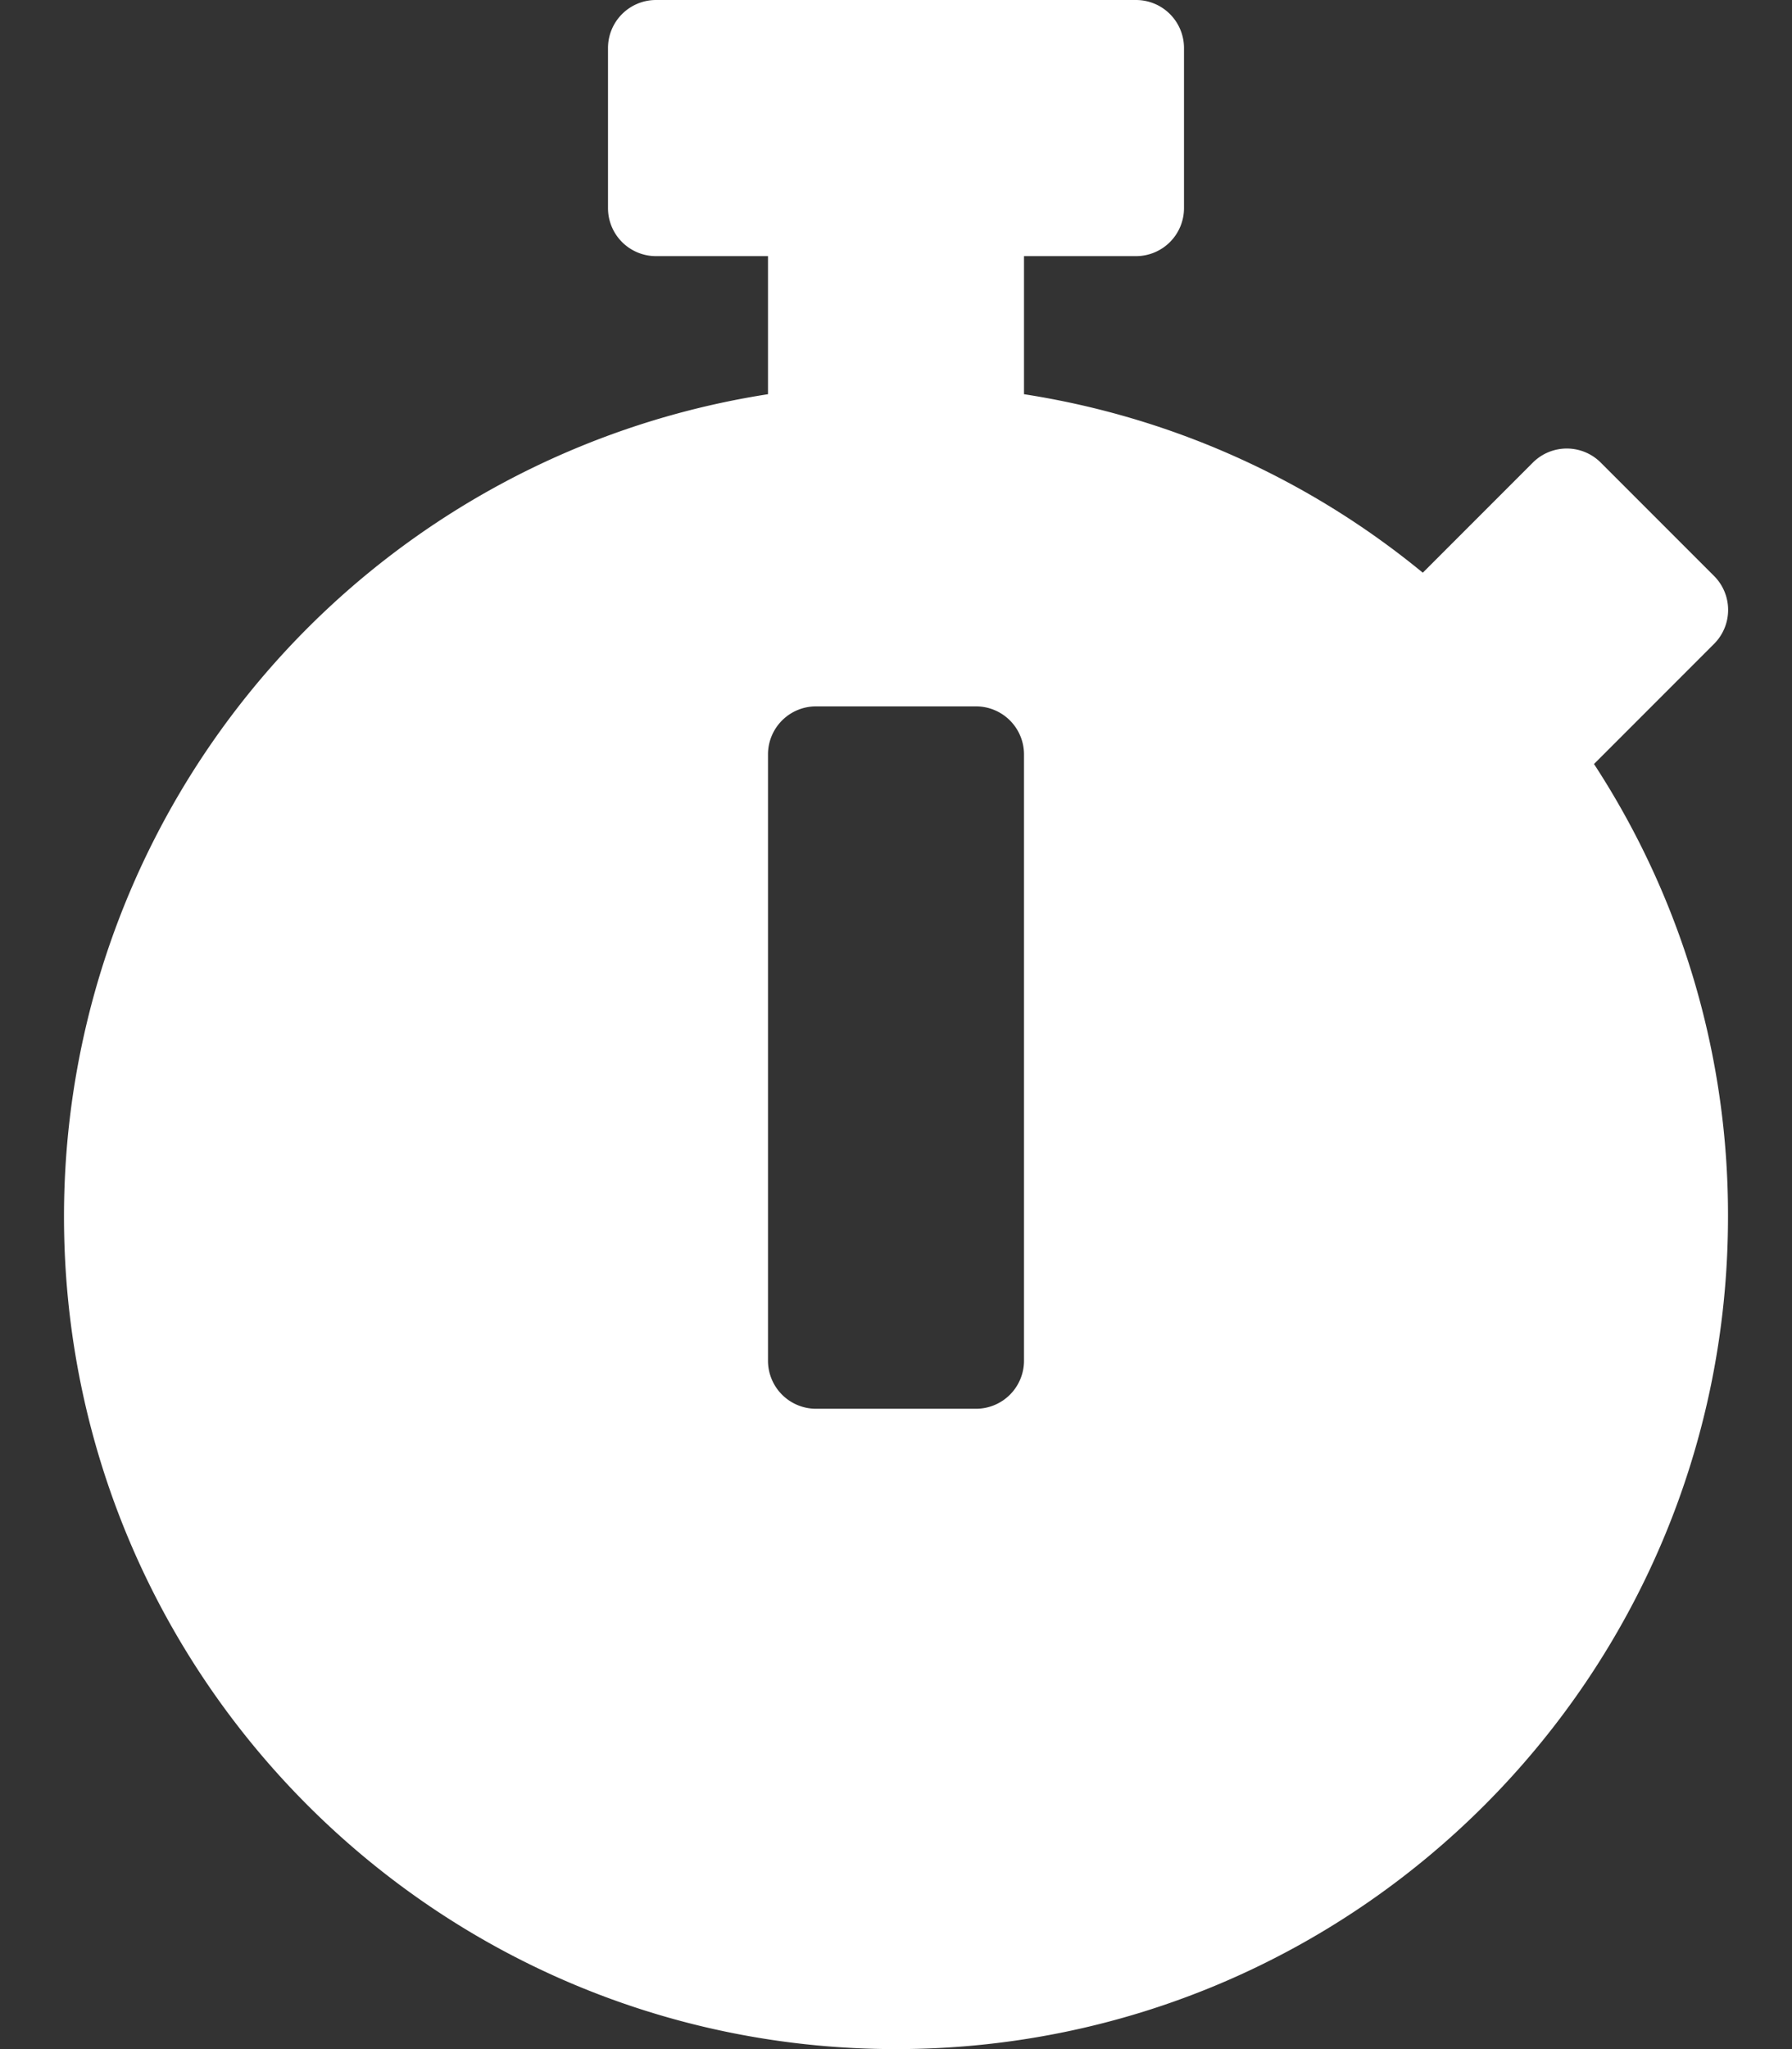 <?xml version="1.0" encoding="UTF-8"?>
<svg xmlns="http://www.w3.org/2000/svg" id="Layer_1" data-name="Layer 1" viewBox="0 0 448 512">
  <rect x="0" y="0" width="448" height="512" fill="#333333" stroke="none"/>
  <defs>
    <style>.cls-1{fill:#fff;}</style>
  </defs>
  <path class="cls-1" d="M432,304c0,114.9-93.1,208-208,208S16,418.9,16,304A207.9,207.9,0,0,1,192,98.5V64H164a12,12,0,0,1-12-12V12A12,12,0,0,1,164,0H284a12,12,0,0,1,12,12V52a12,12,0,0,1-12,12H256V98.5a206.73,206.73,0,0,1,99.7,44.6l27.5-27.5a12,12,0,0,1,17,0l28.3,28.3a12,12,0,0,1,0,17l-29.4,29.4-.6.6A205.92,205.92,0,0,1,432,304ZM256,340V188.5a12,12,0,0,0-12-12H204a12,12,0,0,0-12,12V340a12,12,0,0,0,12,12h40A12,12,0,0,0,256,340Z"></path>
</svg>
